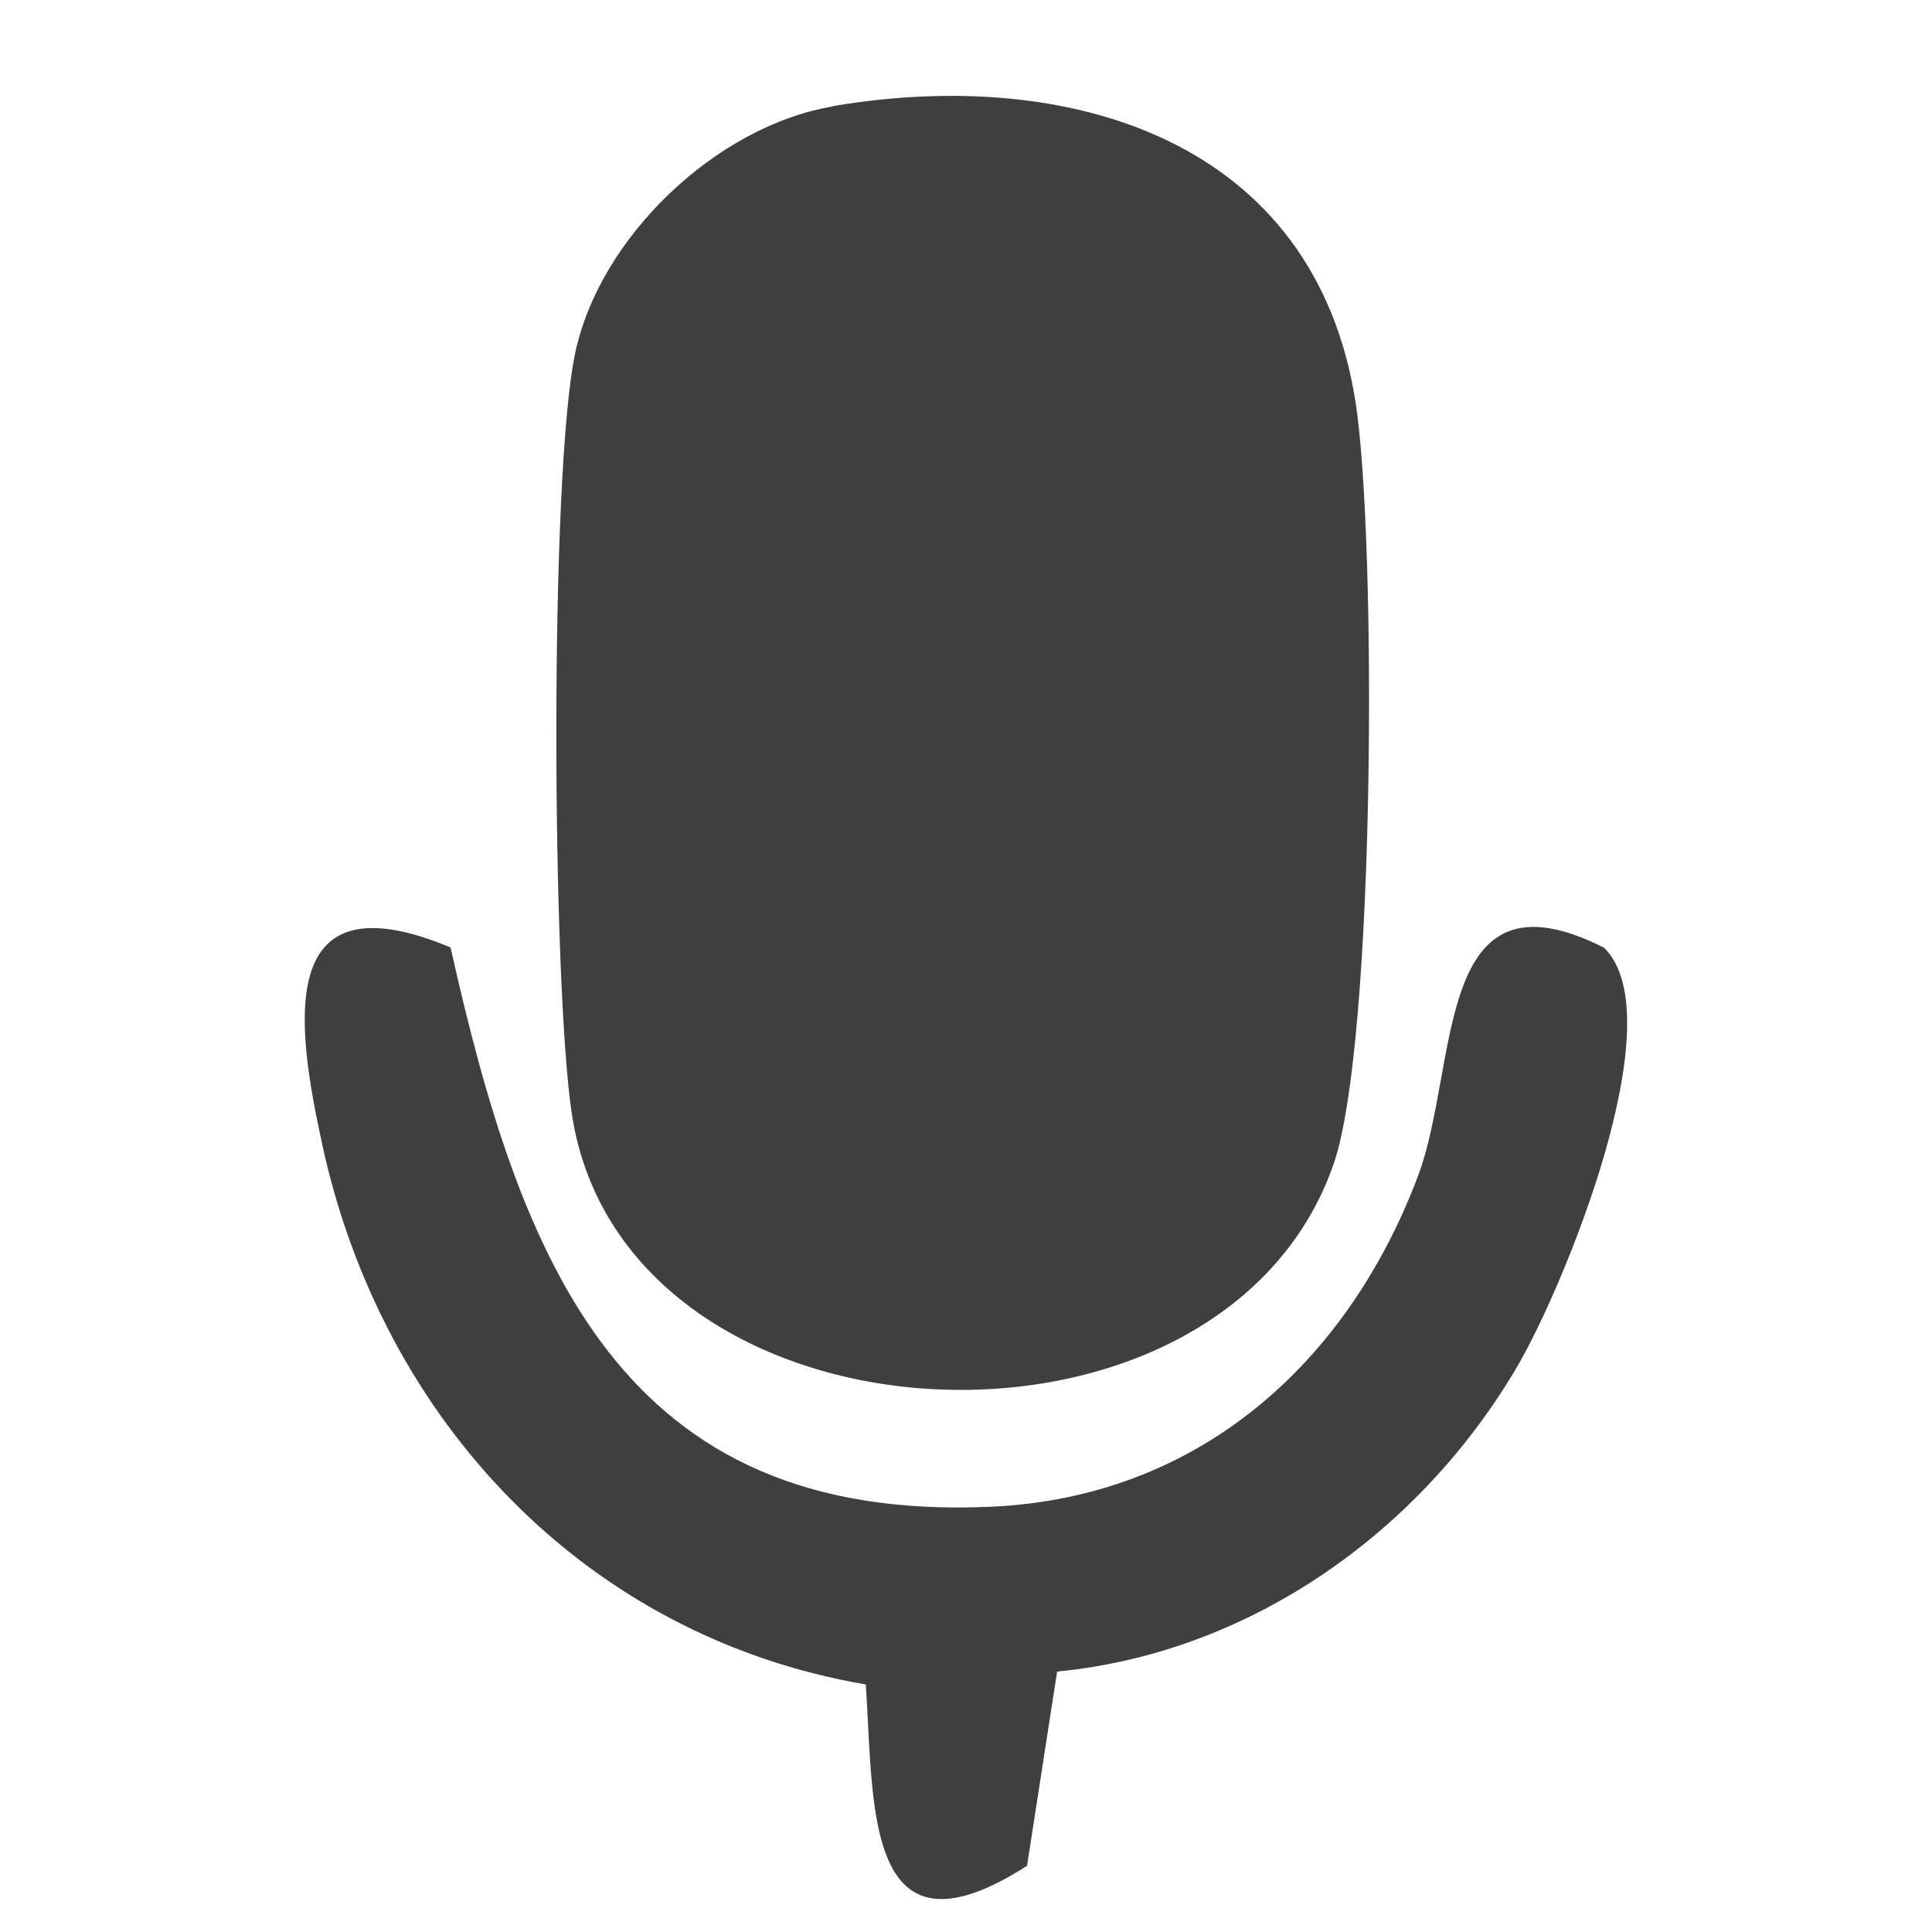 <svg viewBox="0 0 75 75" xmlns="http://www.w3.org/2000/svg" data-name="图层 2" id="_图层_2">
  <defs>
    <style>
      .cls-1 {
        fill: #3f3f3f;
      }

      .cls-2 {
        fill: none;
      }
    </style>
  </defs>
  <g data-name="图层 1" id="_图层_1-2">
    <g>
      <g>
        <path d="M32.33,4.12c9.19-1.56,18.73,1.3,20.3,11.54.81,5.31.77,24.83-.86,29.53-4.36,12.55-27.54,11.38-29.57-1.94-.77-5.04-.88-24.8.13-29.55.95-4.49,5.47-8.81,10.01-9.57Z" class="cls-1"></path>
        <path d="M41.04,64.87l-1.17,7.56c-6.34,4.06-5.94-2.33-6.26-7.04-10.89-1.86-18.75-10.26-21.08-20.87-1.03-4.68-1.91-10.61,4.96-7.74,2.72,12.13,6.54,22.38,21.01,21.71,8.01-.37,13.79-5.54,16.54-12.82,1.63-4.3.57-12.24,7.23-8.88,2.76,2.71-1.57,13.17-3.36,16.24-3.76,6.42-10.35,11.13-17.87,11.86Z" class="cls-1"></path>
      </g>
      <circle r="37.5" cy="37.5" cx="37.5" class="cls-2"></circle>
    </g>
  </g>
</svg>